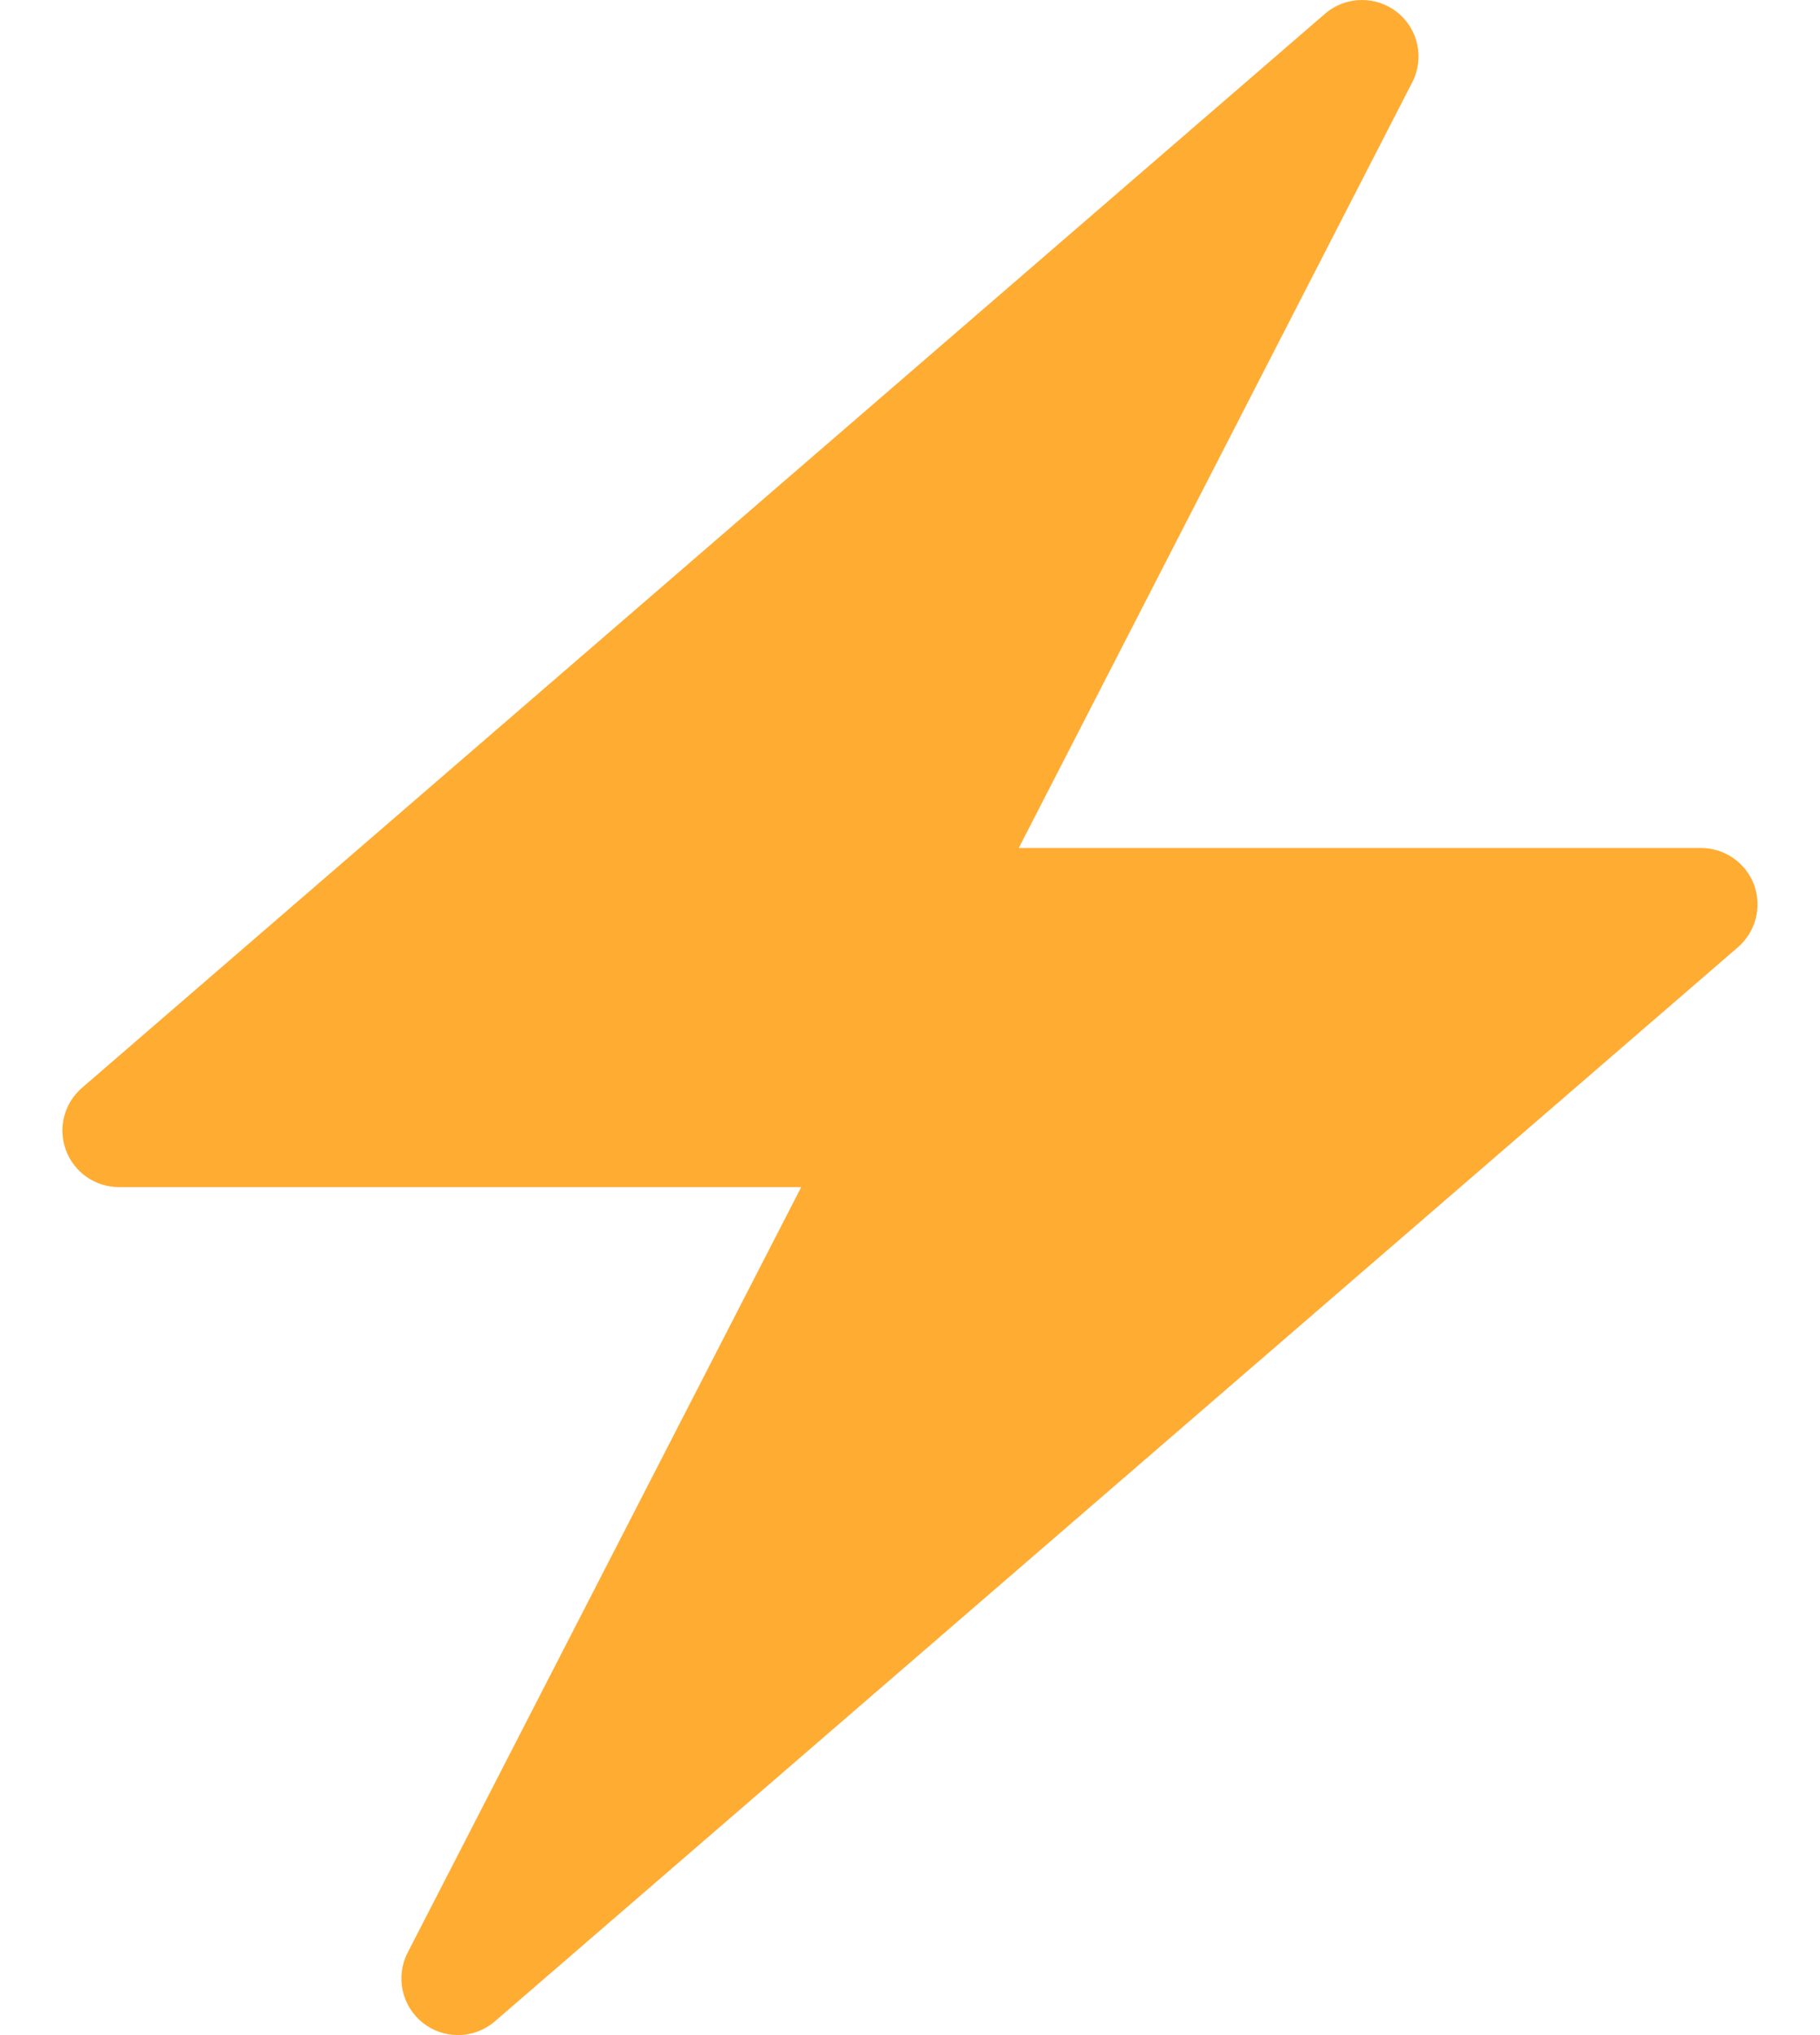 <svg width="17" height="19" viewBox="0 0 17 19" fill="none" xmlns="http://www.w3.org/2000/svg">
<path d="M16.384 8.26C16.306 8.054 16.109 7.917 15.889 7.917H9.516L13.191 0.769C13.307 0.545 13.248 0.27 13.049 0.113C12.952 0.037 12.837 0 12.722 0C12.599 0 12.476 0.043 12.377 0.128L8.5 3.477L0.766 10.156C0.599 10.3 0.539 10.533 0.616 10.739C0.693 10.946 0.89 11.083 1.111 11.083H7.484L3.808 18.23C3.692 18.455 3.752 18.73 3.951 18.887C4.047 18.962 4.162 19 4.277 19C4.4 19 4.523 18.957 4.622 18.872L8.5 15.523L16.233 8.844C16.4 8.7 16.46 8.467 16.384 8.26Z" fill="#FFAC33"/>
</svg>
